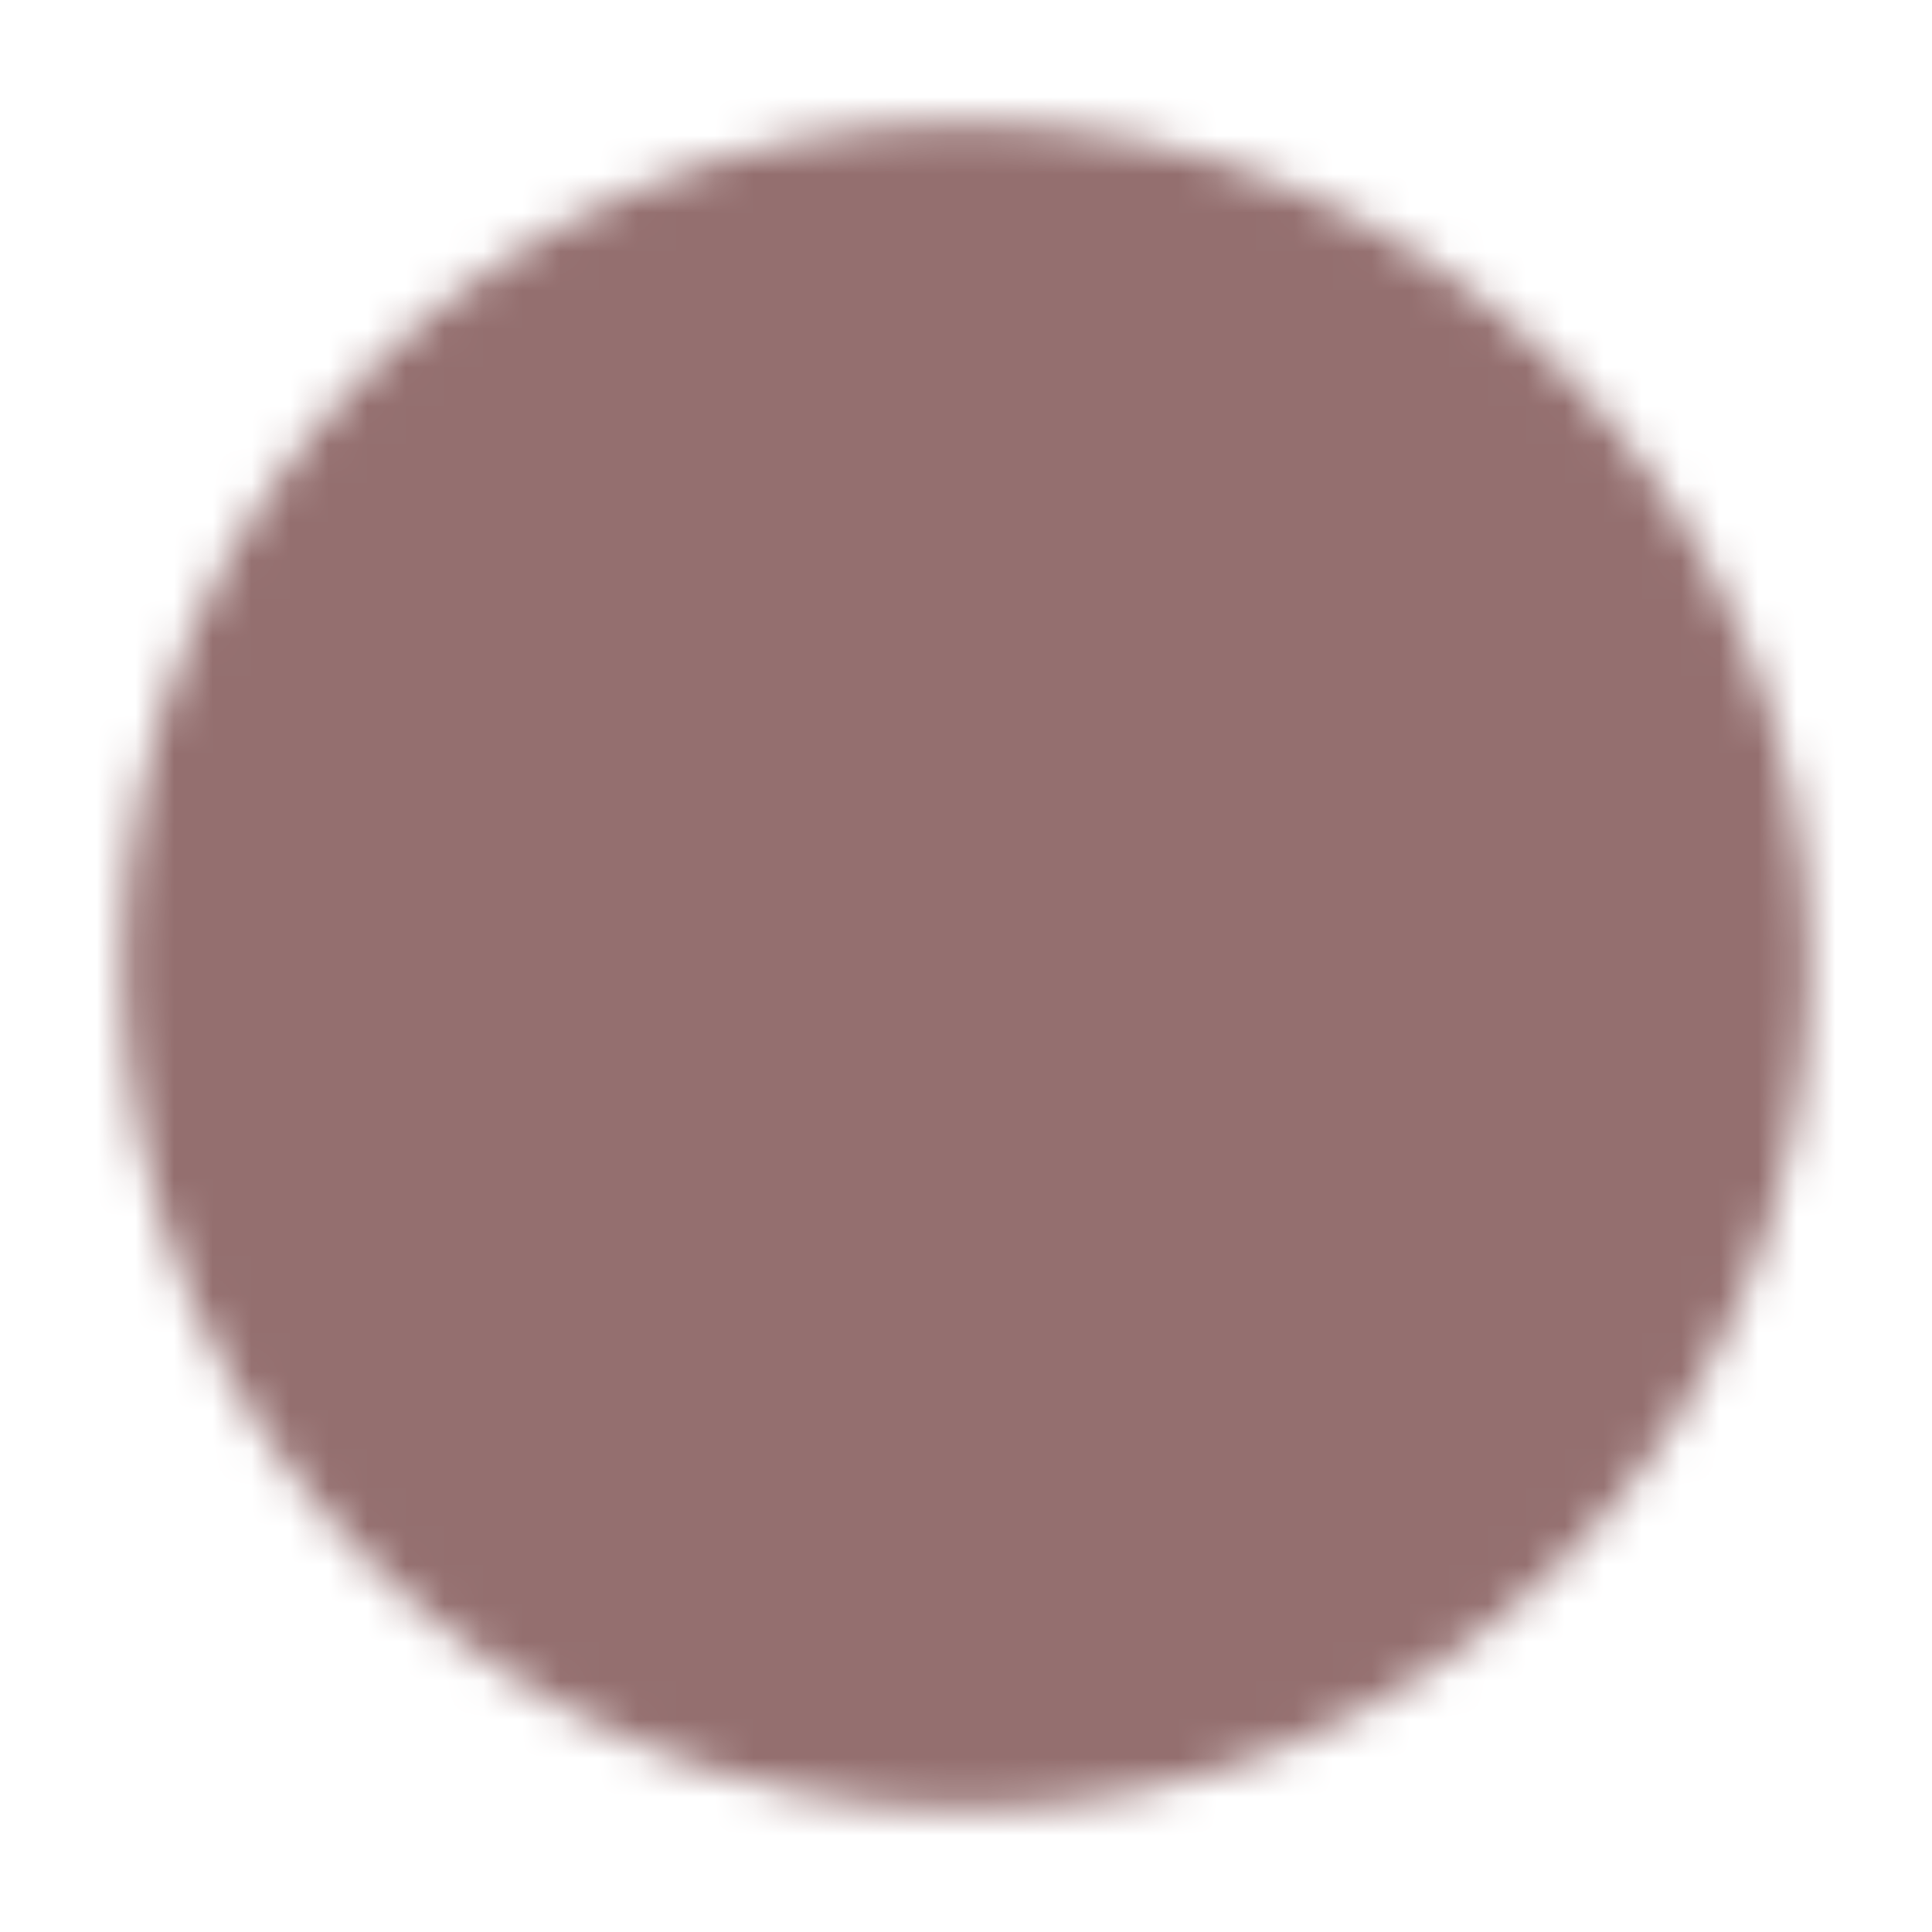 <svg width="50" height="50" viewBox="0 0 50 50" fill="none" xmlns="http://www.w3.org/2000/svg">
<mask id="mask0_23_5115" style="mask-type:luminance" maskUnits="userSpaceOnUse" x="3" y="3" width="44" height="44">
<path d="M25 45.833C27.736 45.837 30.446 45.3 32.974 44.252C35.502 43.205 37.799 41.669 39.731 39.731C41.669 37.799 43.205 35.503 44.252 32.975C45.299 30.447 45.837 27.736 45.833 25C45.837 22.264 45.299 19.554 44.252 17.026C43.205 14.498 41.669 12.201 39.731 10.269C37.799 8.332 35.502 6.795 32.974 5.748C30.446 4.701 27.736 4.163 25 4.167C22.264 4.163 19.553 4.701 17.026 5.748C14.497 6.795 12.201 8.332 10.269 10.269C8.331 12.201 6.795 14.498 5.748 17.026C4.701 19.554 4.163 22.264 4.167 25C4.163 27.736 4.701 30.447 5.748 32.975C6.795 35.503 8.331 37.799 10.269 39.731C12.201 41.669 14.497 43.205 17.026 44.252C19.553 45.3 22.264 45.837 25 45.833Z" fill="white" stroke="white" stroke-width="2" stroke-linejoin="round"/>
<path fill-rule="evenodd" clip-rule="evenodd" d="M25 38.542C25.691 38.542 26.353 38.267 26.841 37.779C27.33 37.291 27.604 36.628 27.604 35.938C27.604 35.247 27.33 34.585 26.841 34.096C26.353 33.608 25.691 33.334 25 33.334C24.309 33.334 23.647 33.608 23.159 34.096C22.67 34.585 22.396 35.247 22.396 35.938C22.396 36.628 22.67 37.291 23.159 37.779C23.647 38.267 24.309 38.542 25 38.542Z" fill="black"/>
<path d="M25 12.5V29.167" stroke="black" stroke-width="2" stroke-linecap="round" stroke-linejoin="round"/>
</mask>
<g mask="url(#mask0_23_5115)">
<path d="M0 0H50V50H0V0Z" fill="#946F6F"/>
</g>
</svg>
